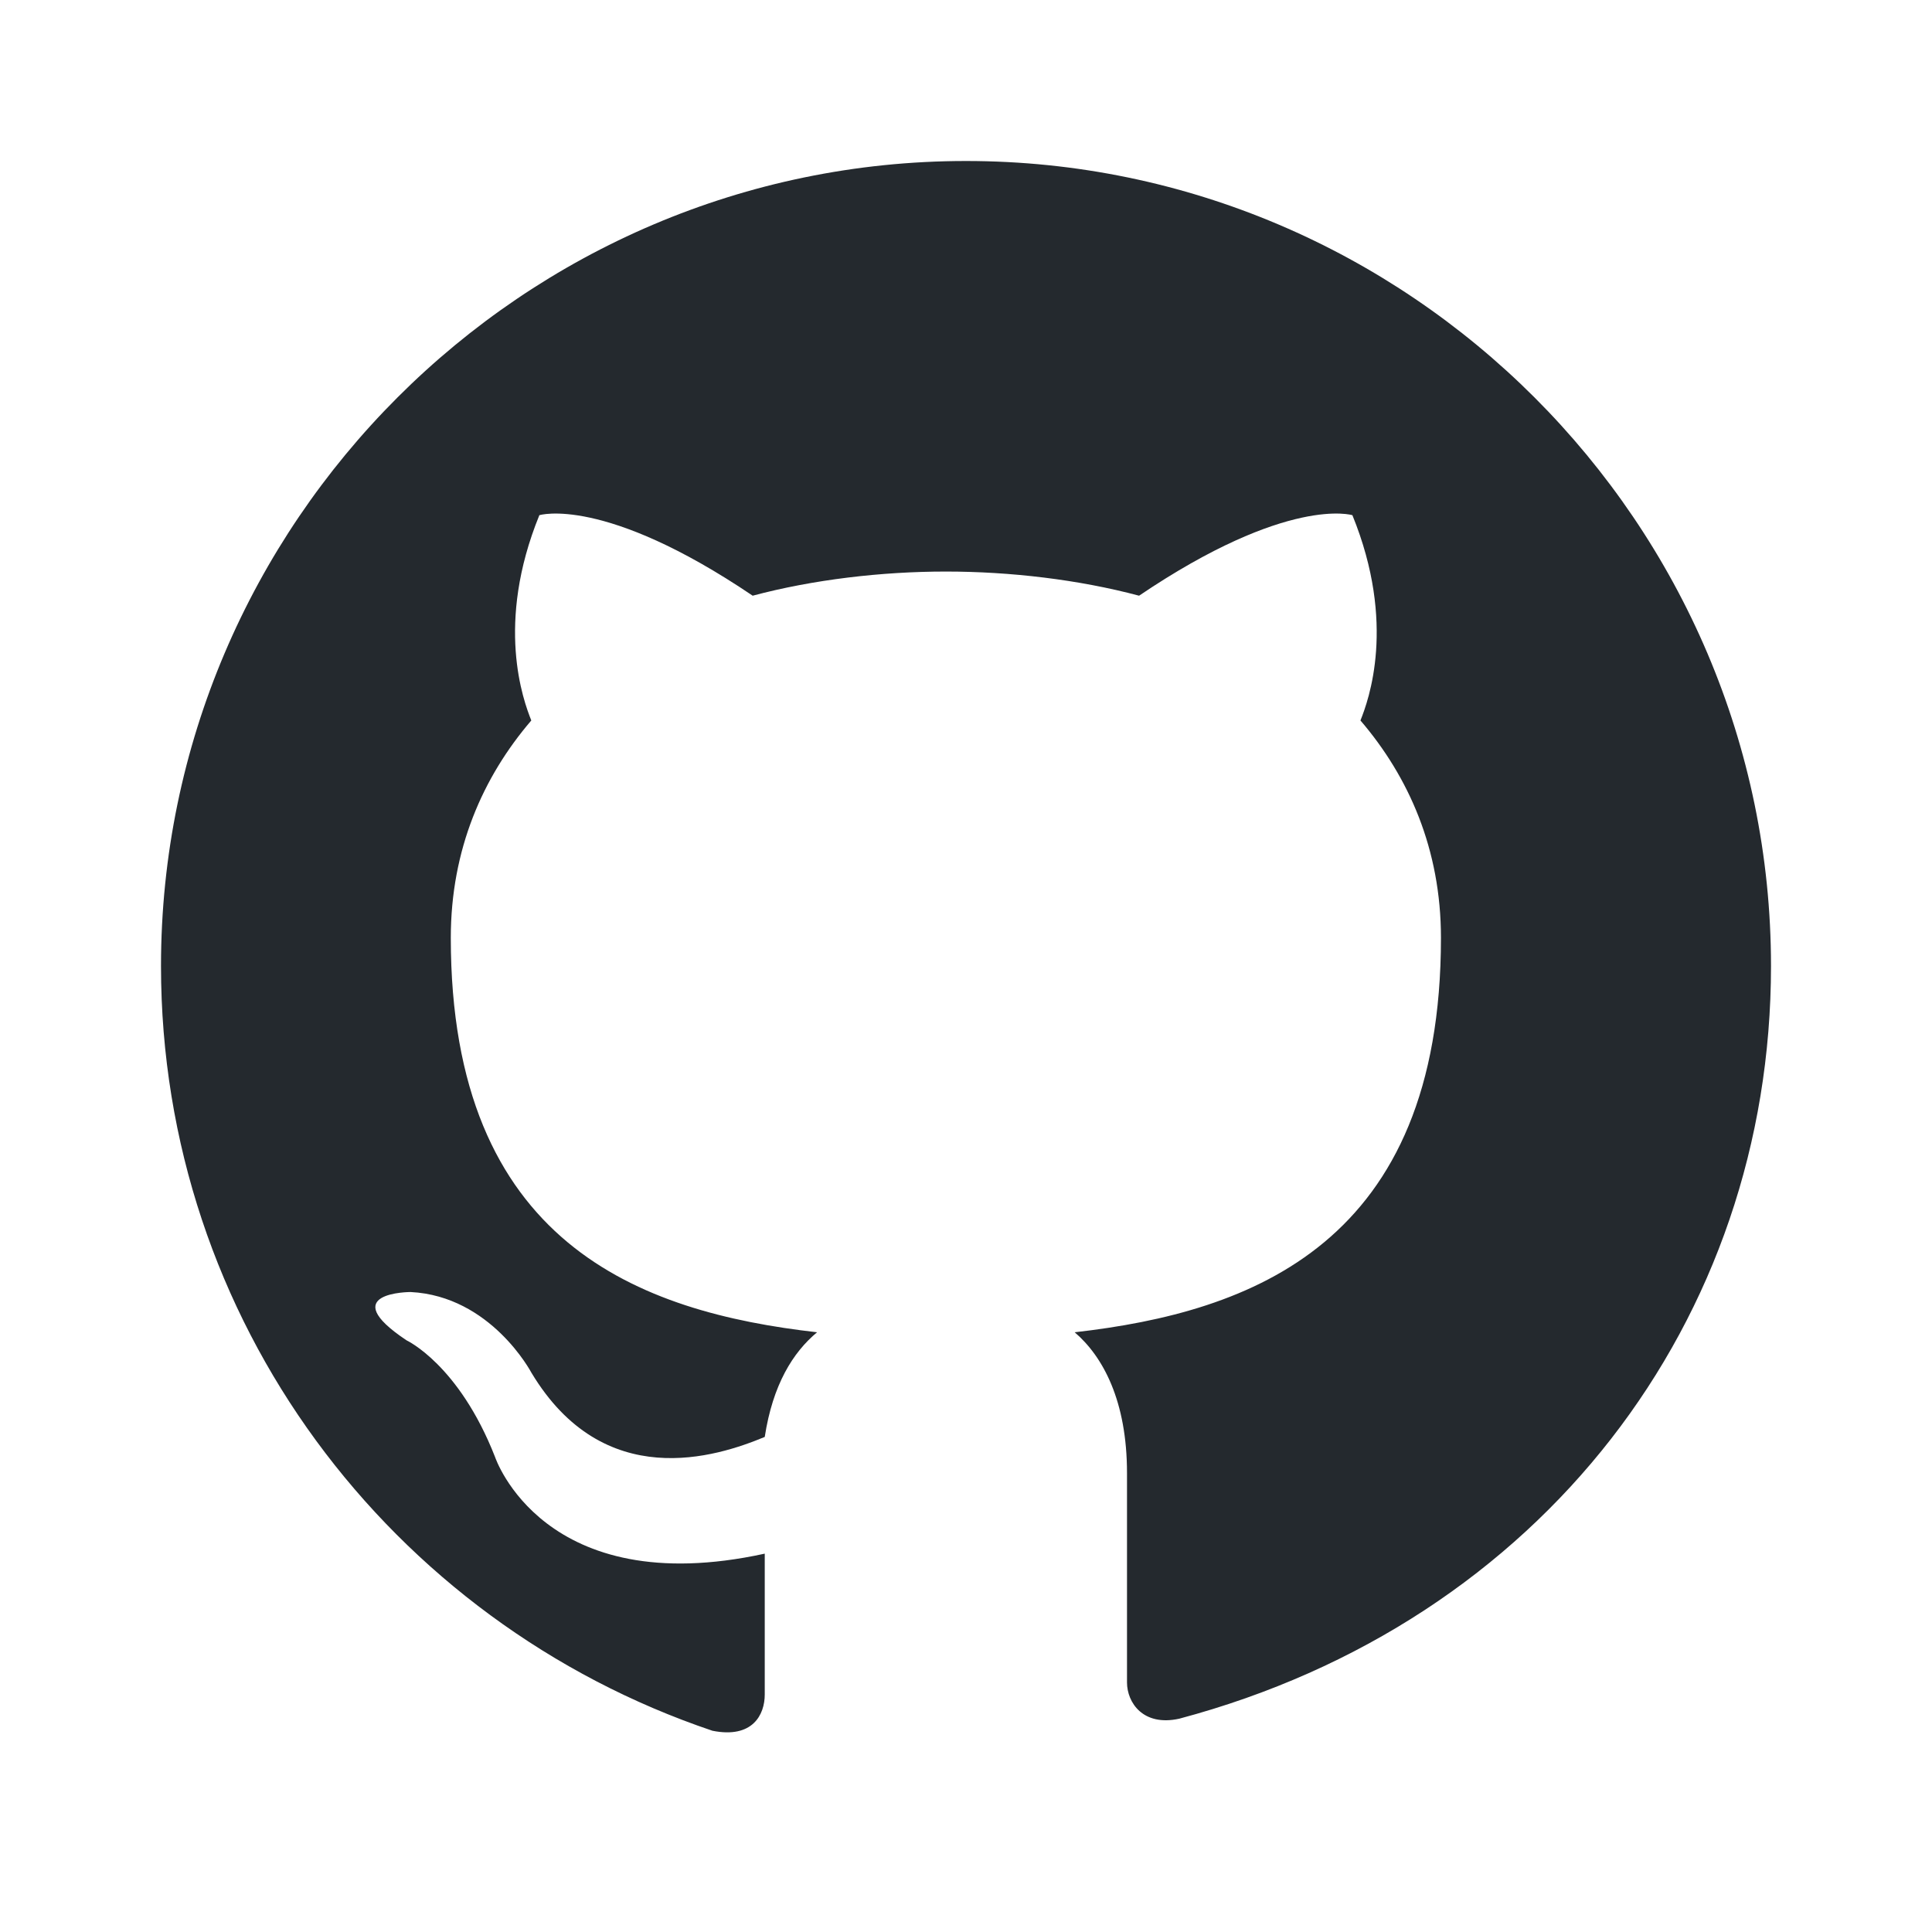<svg xmlns="http://www.w3.org/2000/svg" viewBox="0 0 48 48" width="100%" height="100%">
  <path fill="#24292E" d="M24,4c-11,0-20,9-20,20c0,8.8,5.7,16.3,13.7,19c1,0.2,1.3-0.4,1.3-0.9v-3.5c-5.5,1.2-6.7-2.4-6.7-2.4c-0.9-2.3-2.2-2.9-2.2-2.9c-1.8-1.2,0.1-1.2,0.1-1.2c2,0.1,3,2,3,2c1.8,3,4.6,2.1,5.8,1.6c0.2-1.3,0.7-2.1,1.3-2.6c-4.4-0.5-9.1-2.2-9.1-9.8c0-2.2,0.8-4,2-5.4c-0.2-0.5-0.9-2.4,0.2-5.1c0,0,1.6-0.5,5.3,2c1.5-0.4,3.2-0.6,4.8-0.6c1.6,0,3.3,0.2,4.8,0.6c3.7-2.5,5.3-2,5.3-2c1.1,2.7,0.4,4.6,0.2,5.1c1.2,1.4,2,3.2,2,5.4c0,7.6-4.7,9.3-9.1,9.8c0.7,0.6,1.3,1.7,1.3,3.5v5.2c0,0.5,0.4,1.1,1.3,0.9C38.3,40.3,44,32.8,44,24C44,13,35,4,24,4z"/>
</svg> 